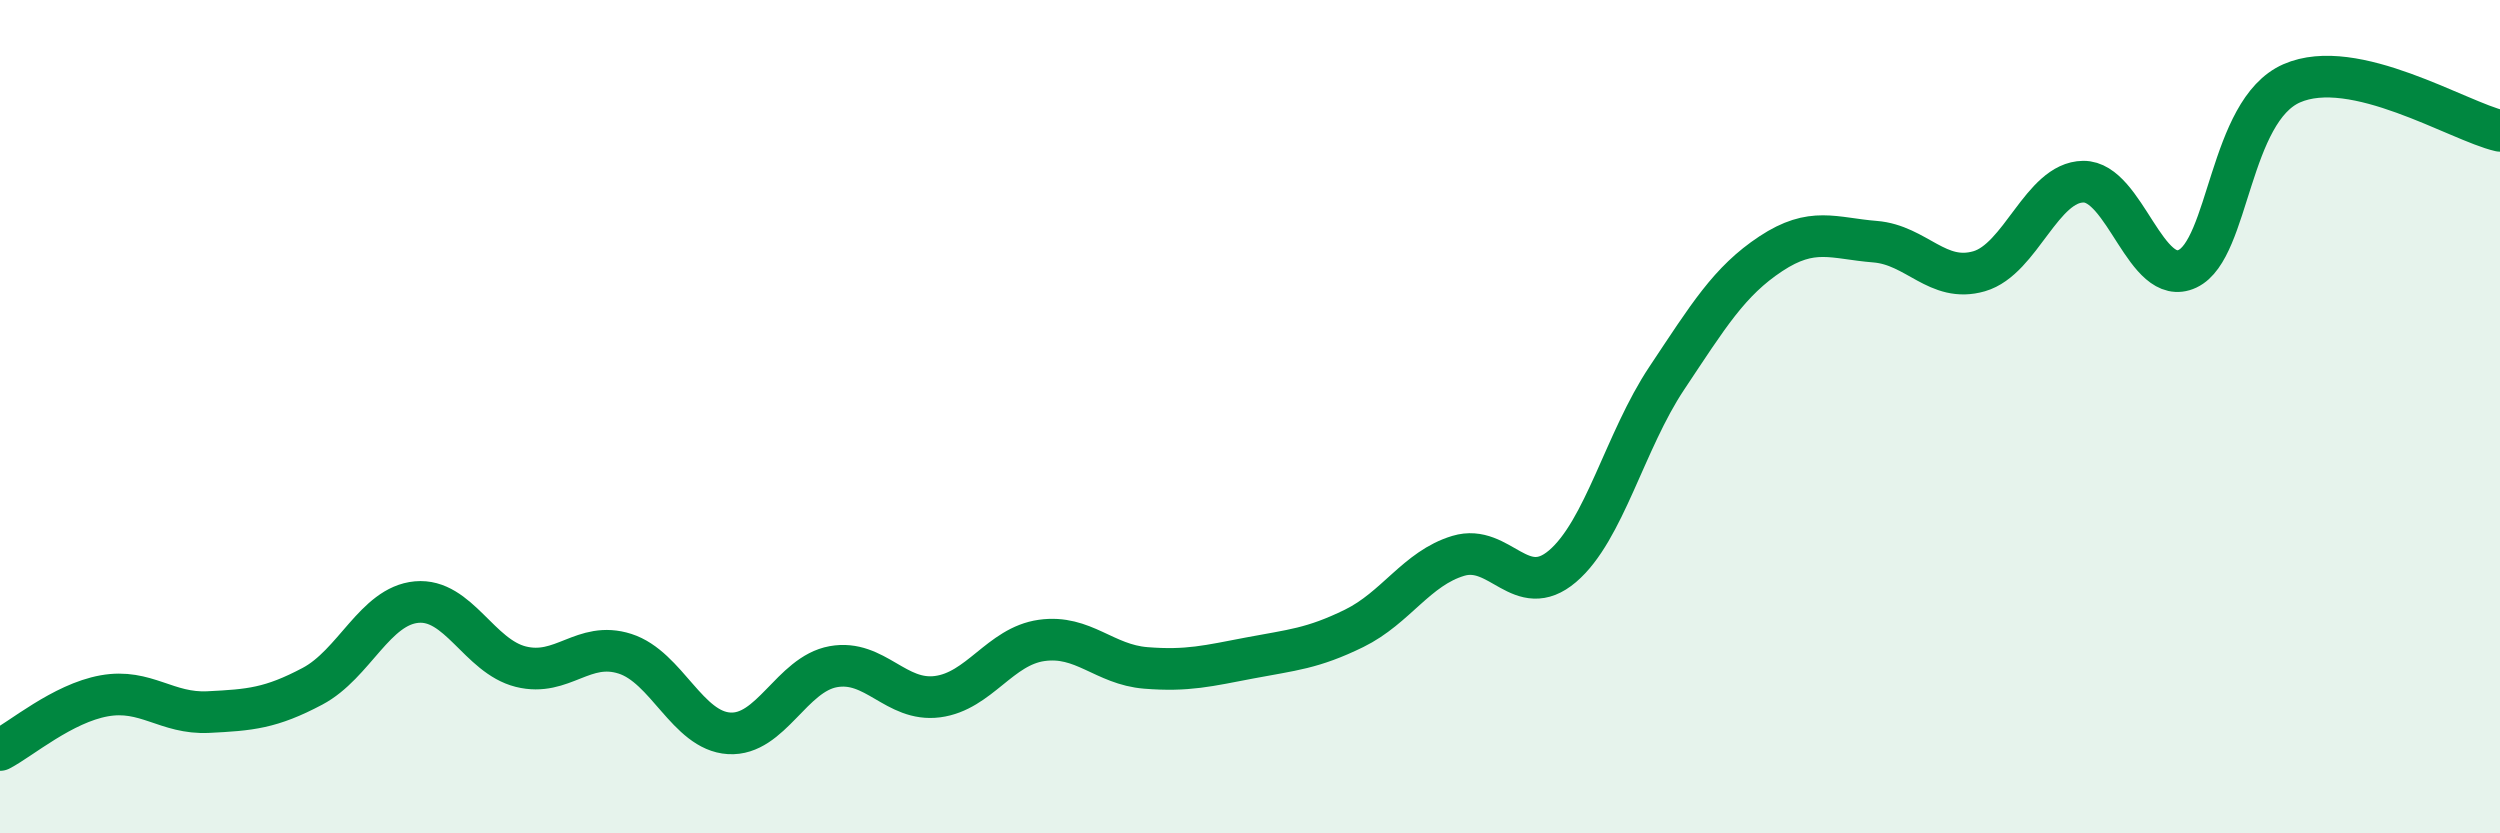 
    <svg width="60" height="20" viewBox="0 0 60 20" xmlns="http://www.w3.org/2000/svg">
      <path
        d="M 0,18 C 0.5,17.74 1.5,16.88 2.5,16.7 C 3.5,16.52 4,17.14 5,17.09 C 6,17.04 6.5,17 7.5,16.47 C 8.5,15.94 9,14.54 10,14.45 C 11,14.36 11.5,15.75 12.5,16 C 13.5,16.25 14,15.37 15,15.69 C 16,16.01 16.5,17.54 17.5,17.6 C 18.5,17.66 19,16.18 20,16 C 21,15.82 21.5,16.85 22.5,16.72 C 23.5,16.59 24,15.51 25,15.37 C 26,15.23 26.5,15.95 27.5,16.03 C 28.5,16.11 29,15.98 30,15.79 C 31,15.6 31.5,15.57 32.5,15.08 C 33.5,14.59 34,13.64 35,13.34 C 36,13.04 36.5,14.44 37.5,13.59 C 38.5,12.74 39,10.58 40,9.08 C 41,7.58 41.5,6.75 42.5,6.09 C 43.5,5.43 44,5.72 45,5.8 C 46,5.88 46.5,6.8 47.5,6.51 C 48.5,6.22 49,4.37 50,4.36 C 51,4.35 51.5,6.92 52.5,6.45 C 53.5,5.98 53.5,2.66 55,2 C 56.5,1.34 59,2.91 60,3.14L60 20L0 20Z"
        fill="#008740"
        opacity="0.1"
        stroke-linecap="round"
        stroke-linejoin="round"
      />
      <path
        d="M 0,18 C 0.5,17.74 1.5,16.88 2.5,16.7 C 3.5,16.52 4,17.14 5,17.09 C 6,17.04 6.5,17 7.5,16.47 C 8.5,15.94 9,14.54 10,14.45 C 11,14.36 11.5,15.75 12.5,16 C 13.5,16.25 14,15.37 15,15.69 C 16,16.01 16.5,17.54 17.5,17.6 C 18.5,17.66 19,16.18 20,16 C 21,15.82 21.5,16.85 22.5,16.72 C 23.5,16.59 24,15.51 25,15.37 C 26,15.23 26.5,15.95 27.5,16.03 C 28.5,16.11 29,15.98 30,15.79 C 31,15.6 31.5,15.57 32.5,15.08 C 33.5,14.59 34,13.64 35,13.34 C 36,13.04 36.5,14.44 37.5,13.59 C 38.5,12.74 39,10.58 40,9.08 C 41,7.58 41.5,6.75 42.5,6.09 C 43.5,5.43 44,5.72 45,5.8 C 46,5.88 46.5,6.8 47.5,6.51 C 48.5,6.22 49,4.37 50,4.36 C 51,4.35 51.5,6.92 52.5,6.45 C 53.5,5.98 53.5,2.66 55,2 C 56.5,1.34 59,2.91 60,3.14"
        stroke="#008740"
        stroke-width="1"
        fill="none"
        stroke-linecap="round"
        stroke-linejoin="round"
      />
    </svg>
  